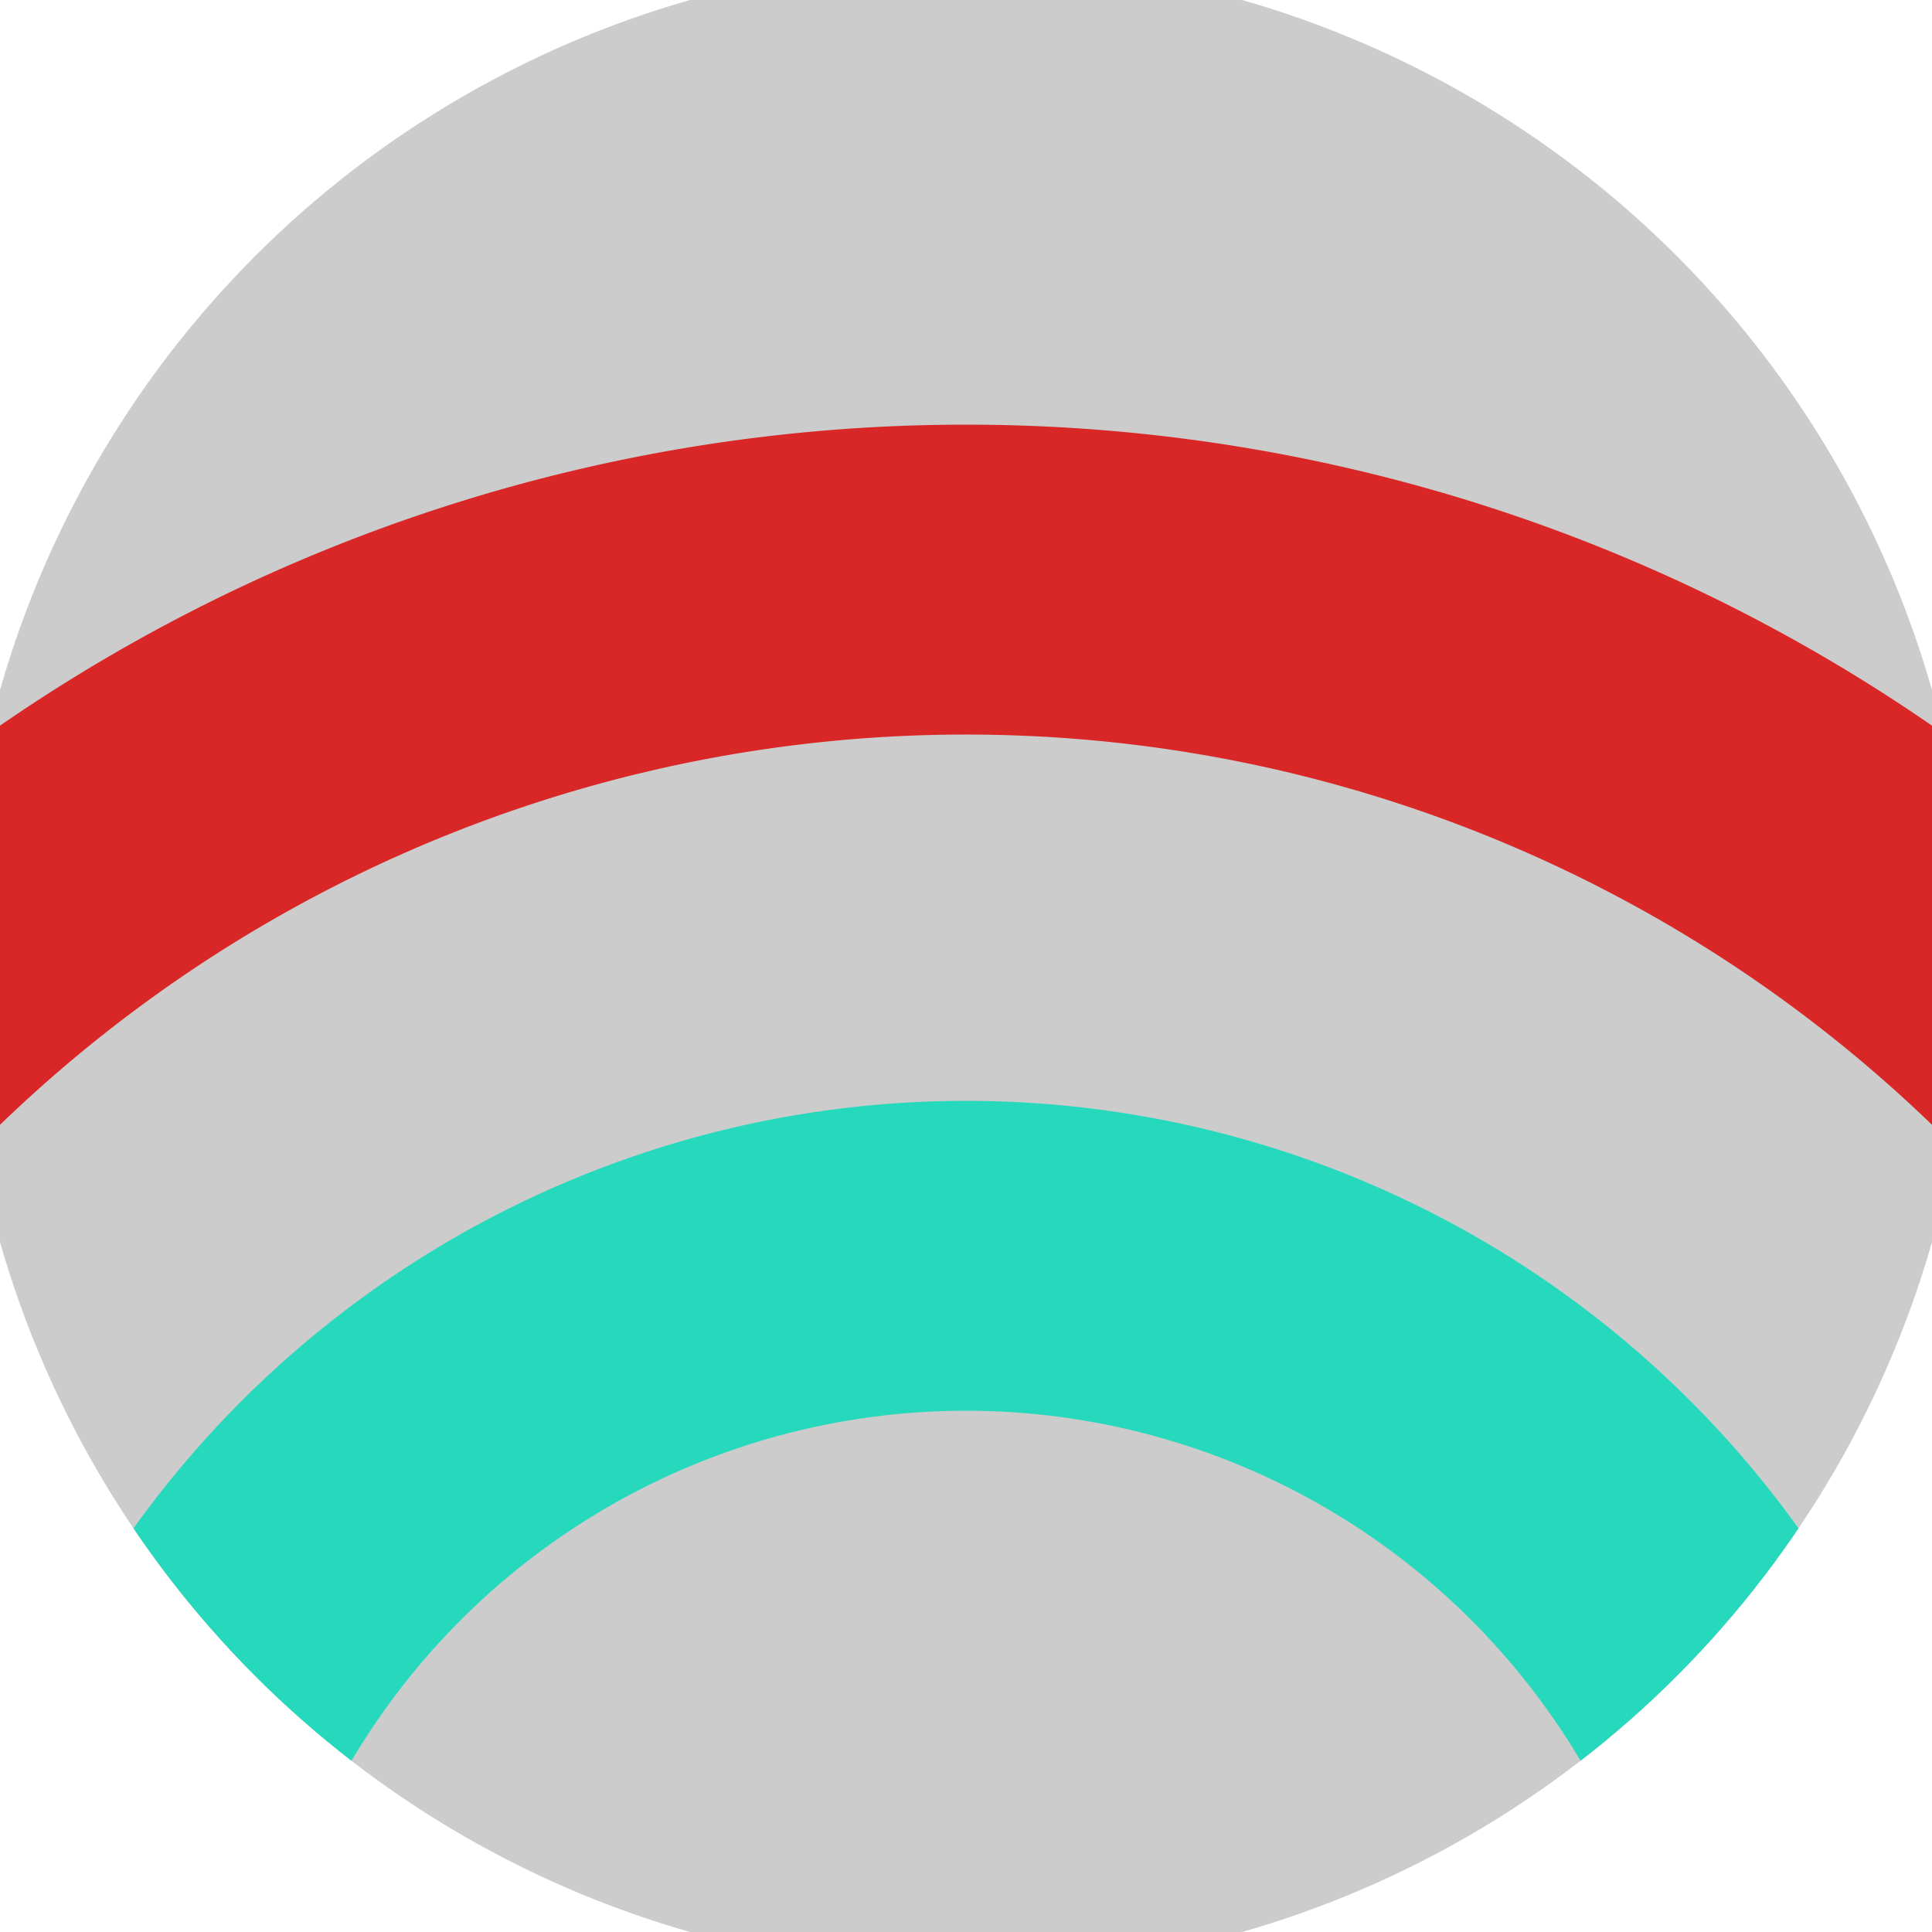 <svg xmlns="http://www.w3.org/2000/svg" width="128" height="128" viewBox="0 0 100 100" shape-rendering="geometricPrecision">
                            <defs>
                                <clipPath id="clip">
                                    <circle cx="50" cy="50" r="52" />
                                    <!--<rect x="0" y="0" width="100" height="100"/>-->
                                </clipPath>
                            </defs>
                            <g transform="rotate(0 50 50)">
                            <rect x="0" y="0" width="100" height="100" fill="#cccccc" clip-path="url(#clip)"/><path d="M -38.02 110 A 88.02 88.02 0 0 1 138.02 110
                                   H 121.98 A 71.98 71.98 0 1 0 -21.98 110" fill="#d92626" clip-path="url(#clip)"/><path d="M -3.02 110 A 53.02 53.02 0 0 1 103.02 110
                                   H 86.98 A 36.98 36.98 0 1 0 13.02 110" fill="#26d9bd" clip-path="url(#clip)"/></g></svg>